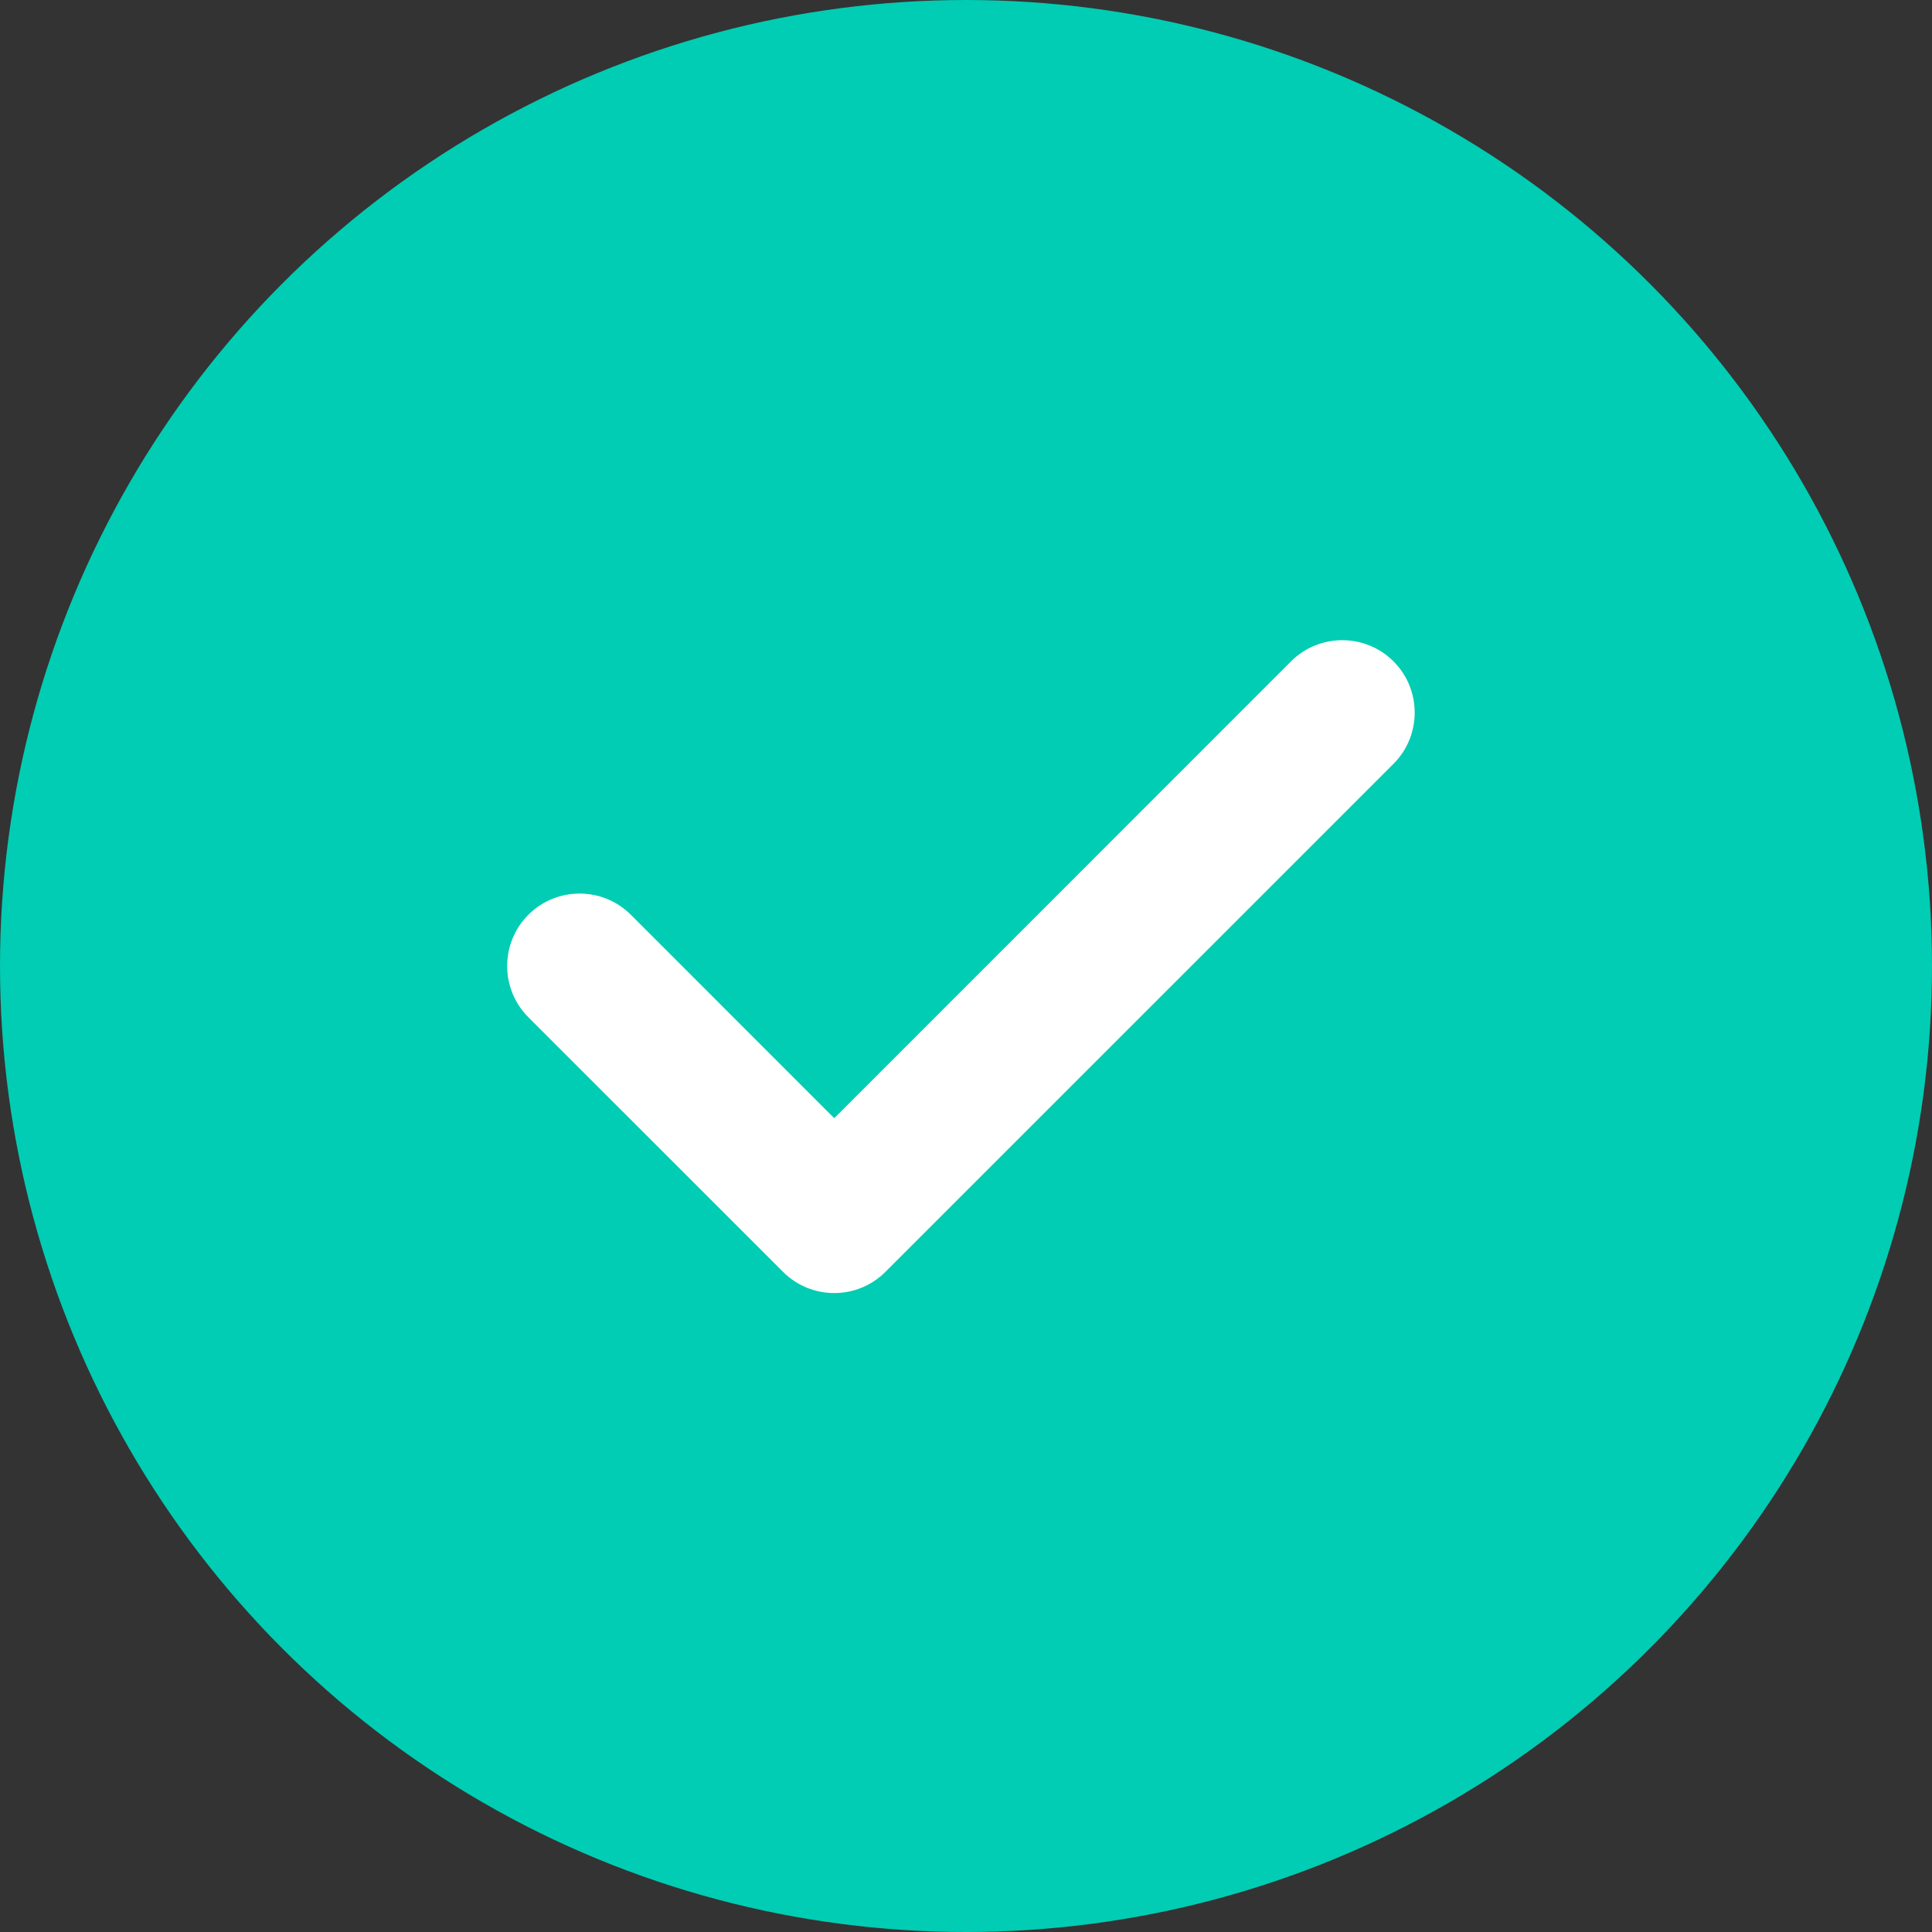 <?xml version="1.0" encoding="UTF-8" standalone="no"?>
<!DOCTYPE svg PUBLIC "-//W3C//DTD SVG 1.1//EN" "http://www.w3.org/Graphics/SVG/1.1/DTD/svg11.dtd">
<svg width="100%" height="100%" viewBox="0 0 40 40" version="1.1" xmlns="http://www.w3.org/2000/svg" xmlns:xlink="http://www.w3.org/1999/xlink" xml:space="preserve" xmlns:serif="http://www.serif.com/" style="fill-rule:evenodd;clip-rule:evenodd;stroke-linejoin:round;stroke-miterlimit:2;">
    <rect x="0" y="0" width="40" height="40" fill="#333333" stroke="none"/>
    <g transform="matrix(1,0,0,1,-804,-280)">
        <circle cx="824" cy="300" r="20" style="fill:rgb(0,205,179);"/>
    </g>
    <g transform="matrix(1,0,0,1,-804,-280)">
        <path d="M814.939,301.061L820.211,306.332C820.797,306.918 821.747,306.918 822.332,306.332L832.851,295.814C833.436,295.229 833.436,294.278 832.851,293.693C832.265,293.108 831.315,293.108 830.729,293.693L821.272,303.151L817.061,298.939C816.475,298.354 815.525,298.354 814.939,298.939C814.354,299.525 814.354,300.475 814.939,301.061Z" style="fill:white;"/>
    </g>
</svg>

